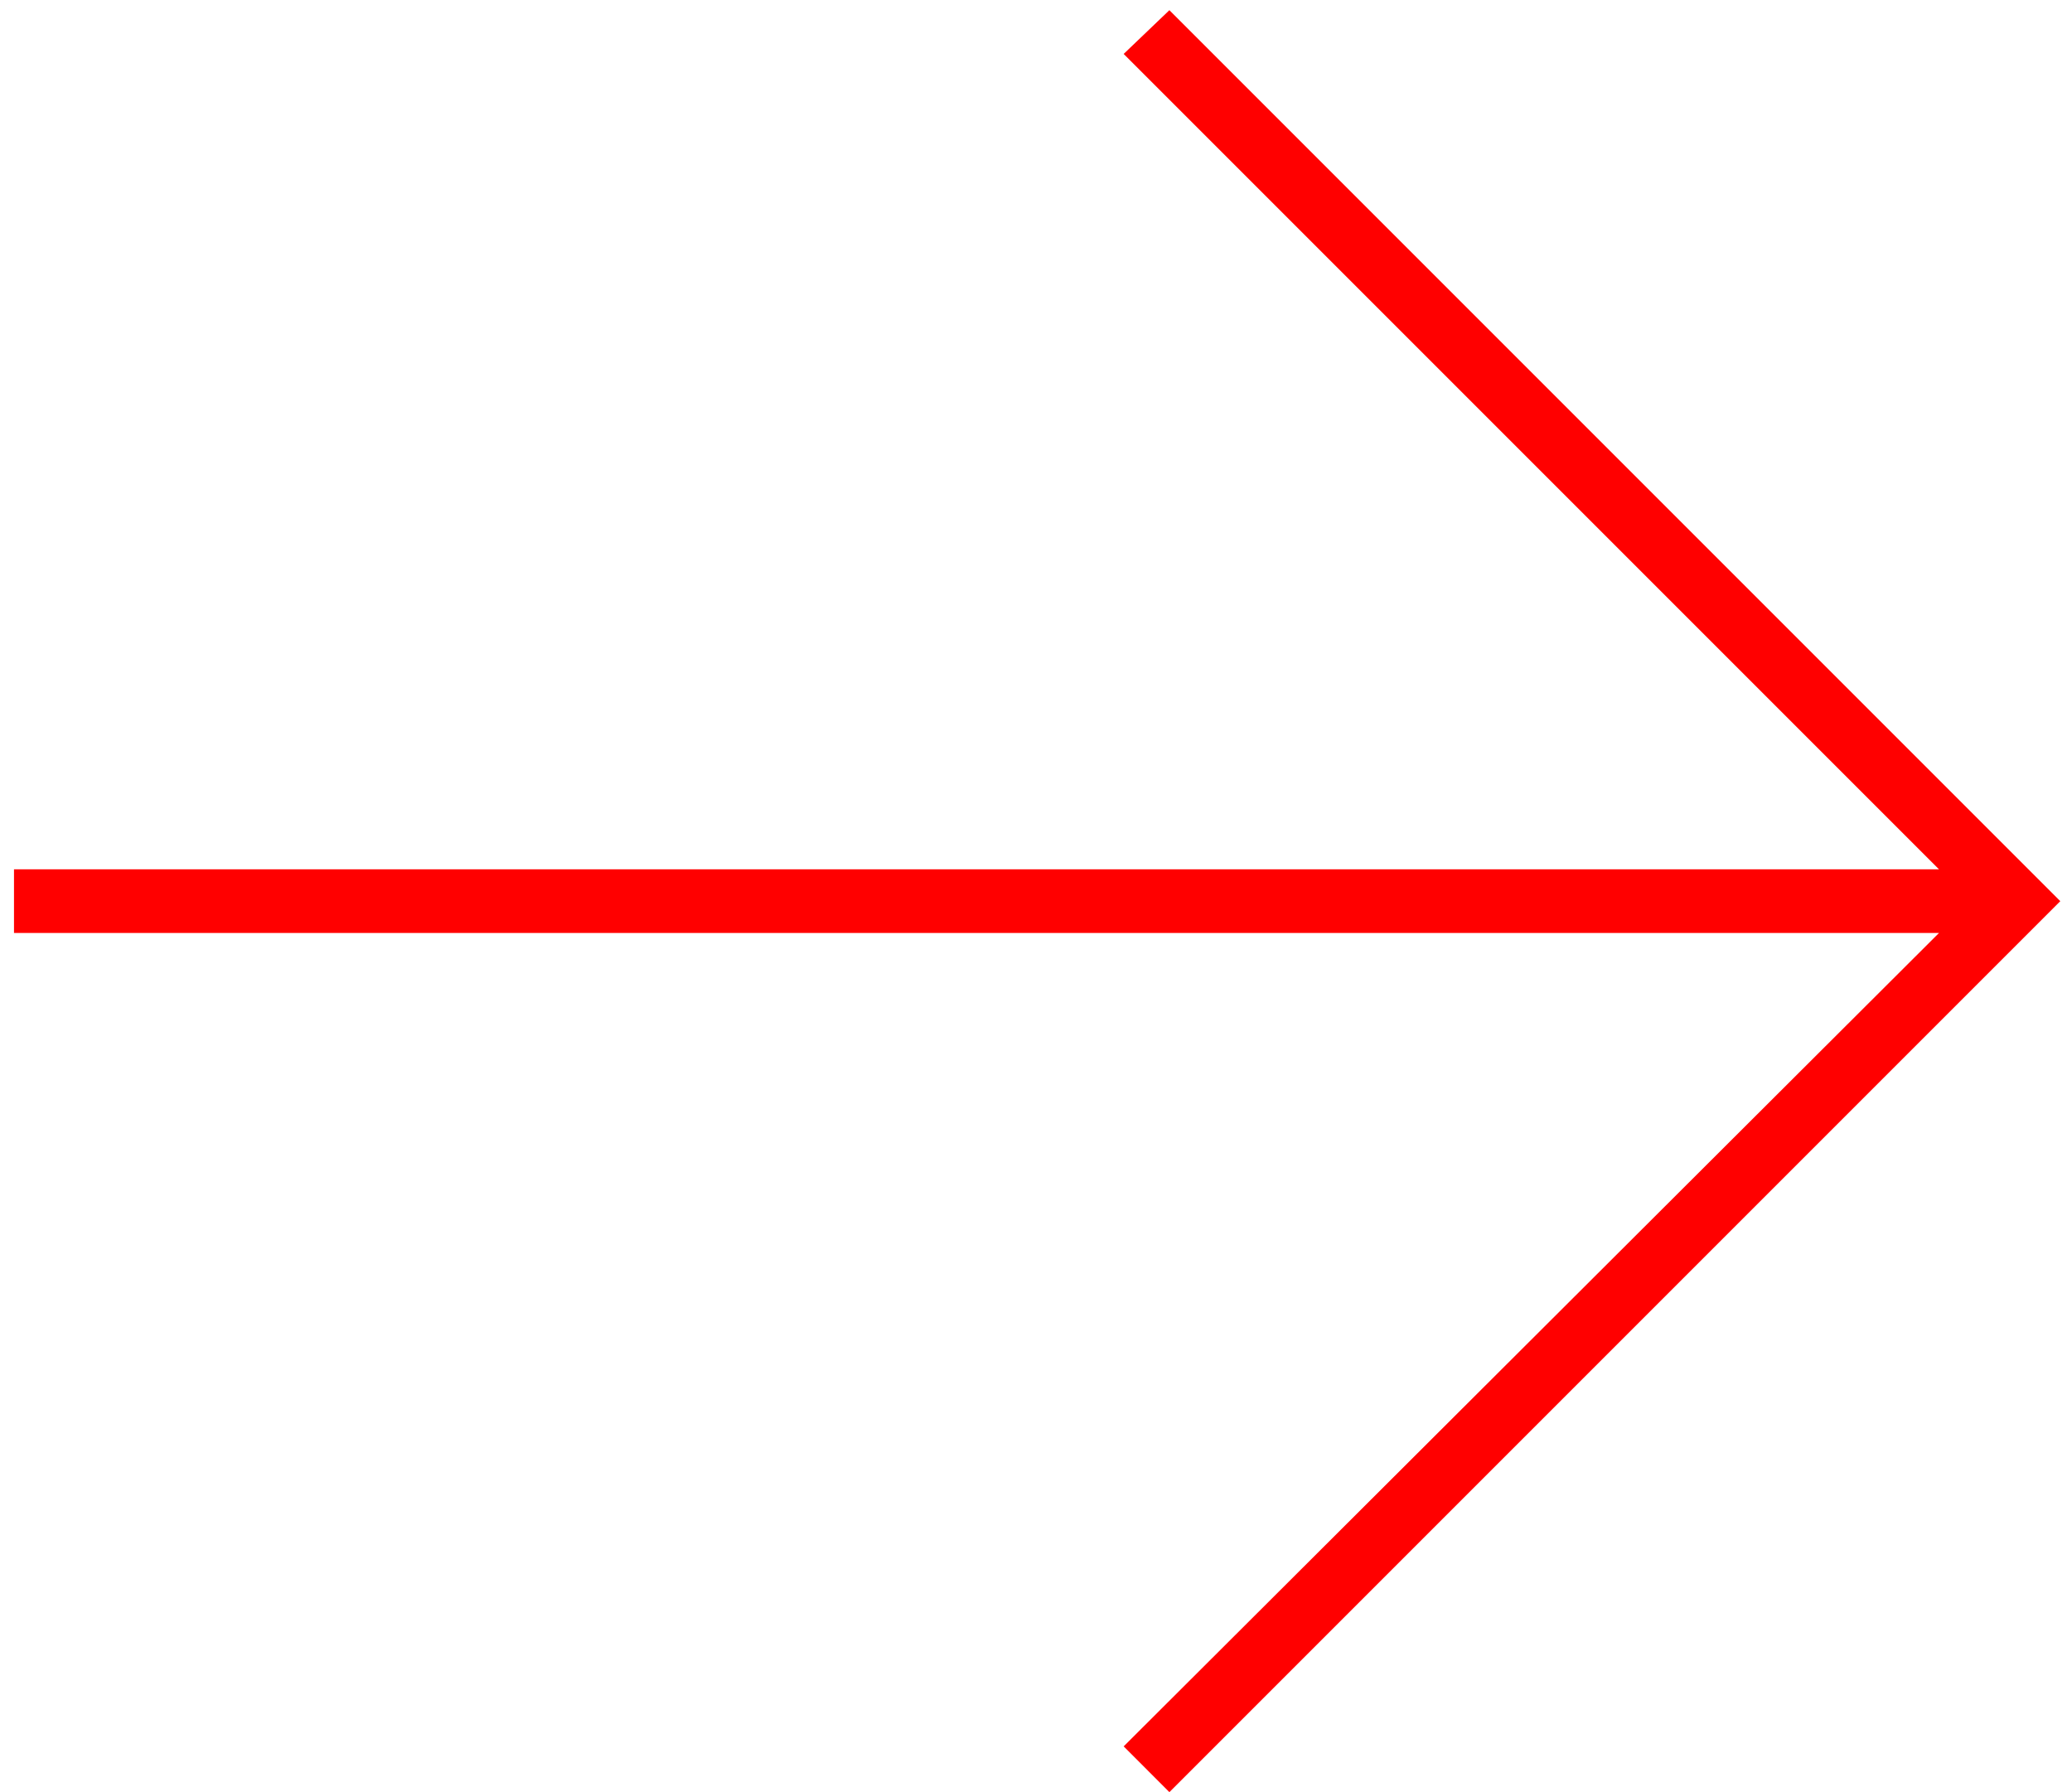 <svg width="74" height="64" viewBox="0 0 74 64" fill="none" xmlns="http://www.w3.org/2000/svg">
<path d="M41.764 64L40.131 62.366L69.25 33.318H0.5V31.045H69.25L40.131 1.926L41.764 0.364L73.582 32.182L41.764 64Z" fill="#FF0000"/>
</svg>
